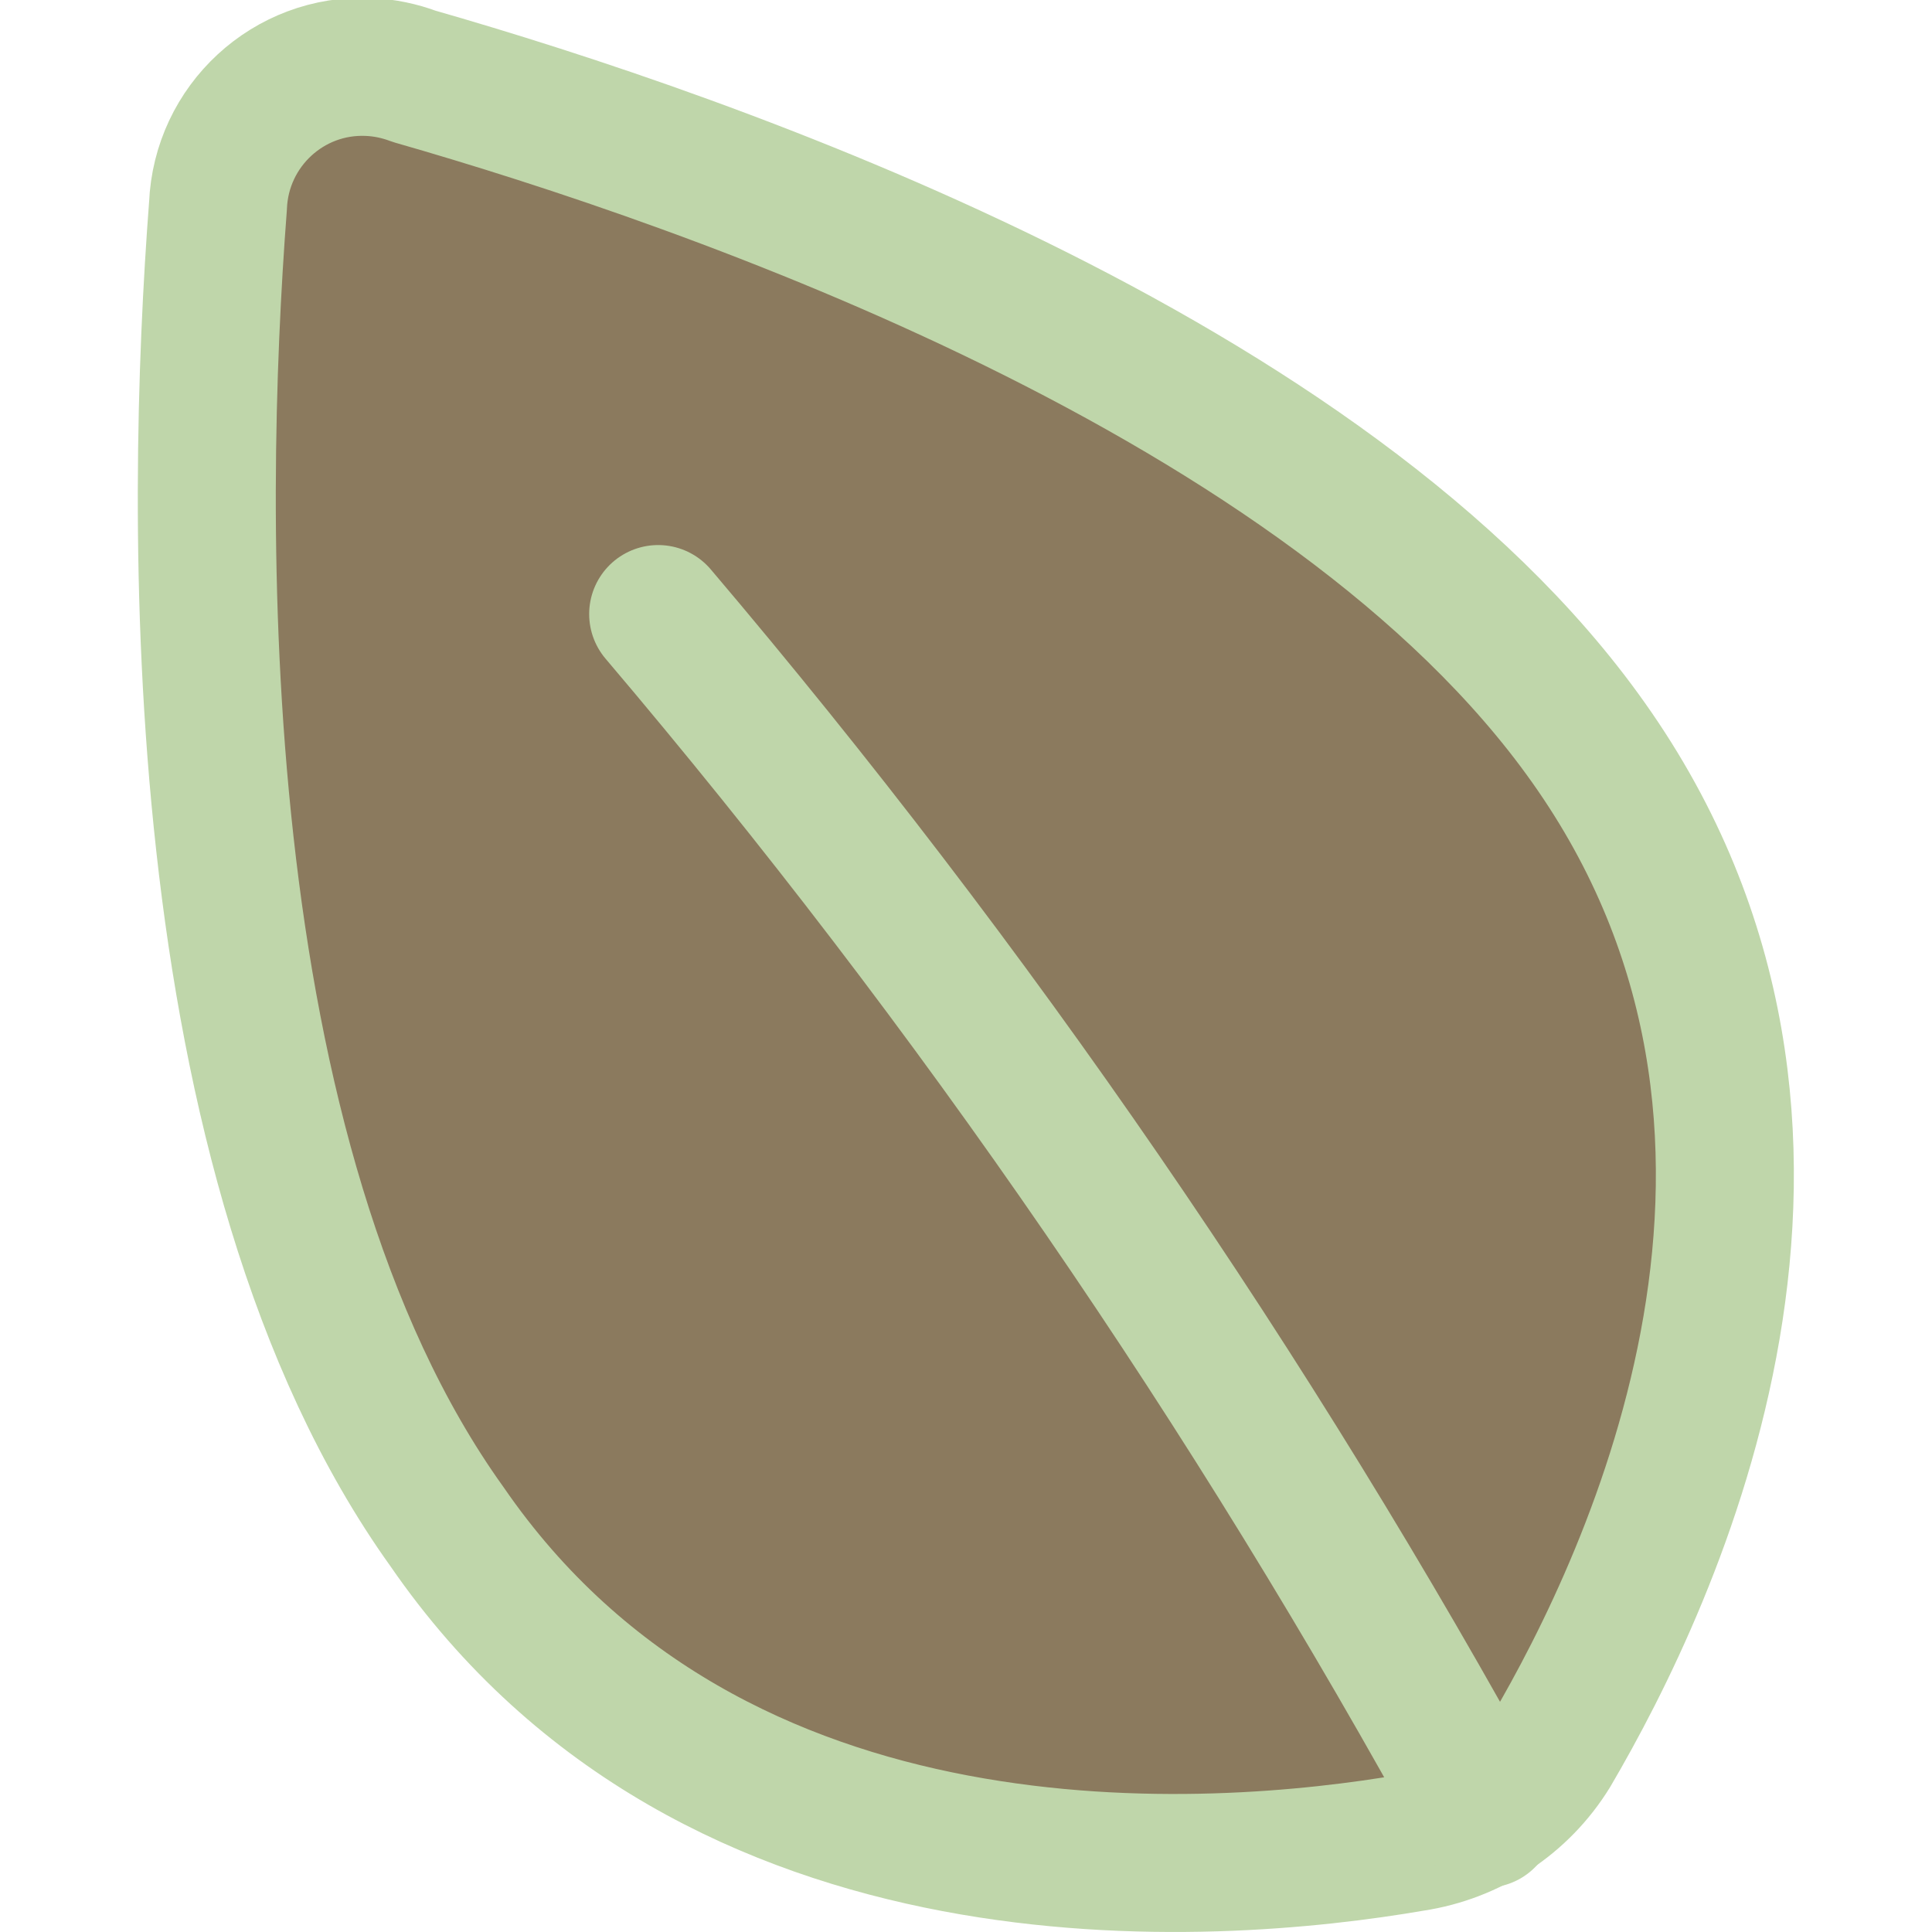 <?xml version="1.0" encoding="utf-8"?>
<!-- Generator: Adobe Illustrator 26.4.1, SVG Export Plug-In . SVG Version: 6.00 Build 0)  -->
<svg version="1.1" id="Calque_1" xmlns="http://www.w3.org/2000/svg" xmlns:xlink="http://www.w3.org/1999/xlink" x="0px" y="0px"
	 viewBox="0 0 600 600" style="enable-background:new 0 0 600 600;" xml:space="preserve">
<style type="text/css">
	.st0{fill:#8B7A5E;stroke:#BFD6AA;stroke-width:42.857;stroke-linecap:round;stroke-linejoin:round;stroke-miterlimit:171.429;}
</style>
<g>
	<path class="st0" d="M493.3,230.6c85.7,120.9,20.1,259.3-11.6,313.3c-9.4,15.3-25.1,25.6-42.9,28.3c-62.1,10.7-216.9,22.7-300-98.1
		C57,360,60.4,159.4,67.7,63.9c1-24.8,21.9-44.2,46.8-43.1c4.8,0.2,9.6,1.2,14.1,2.9C220.7,50.1,412.7,116.6,493.3,230.6z"/>
	<path class="st0" d="M204.4,190.7c98.2,115.7,184.3,241,257.1,374.1"/>
</g>
</svg>
